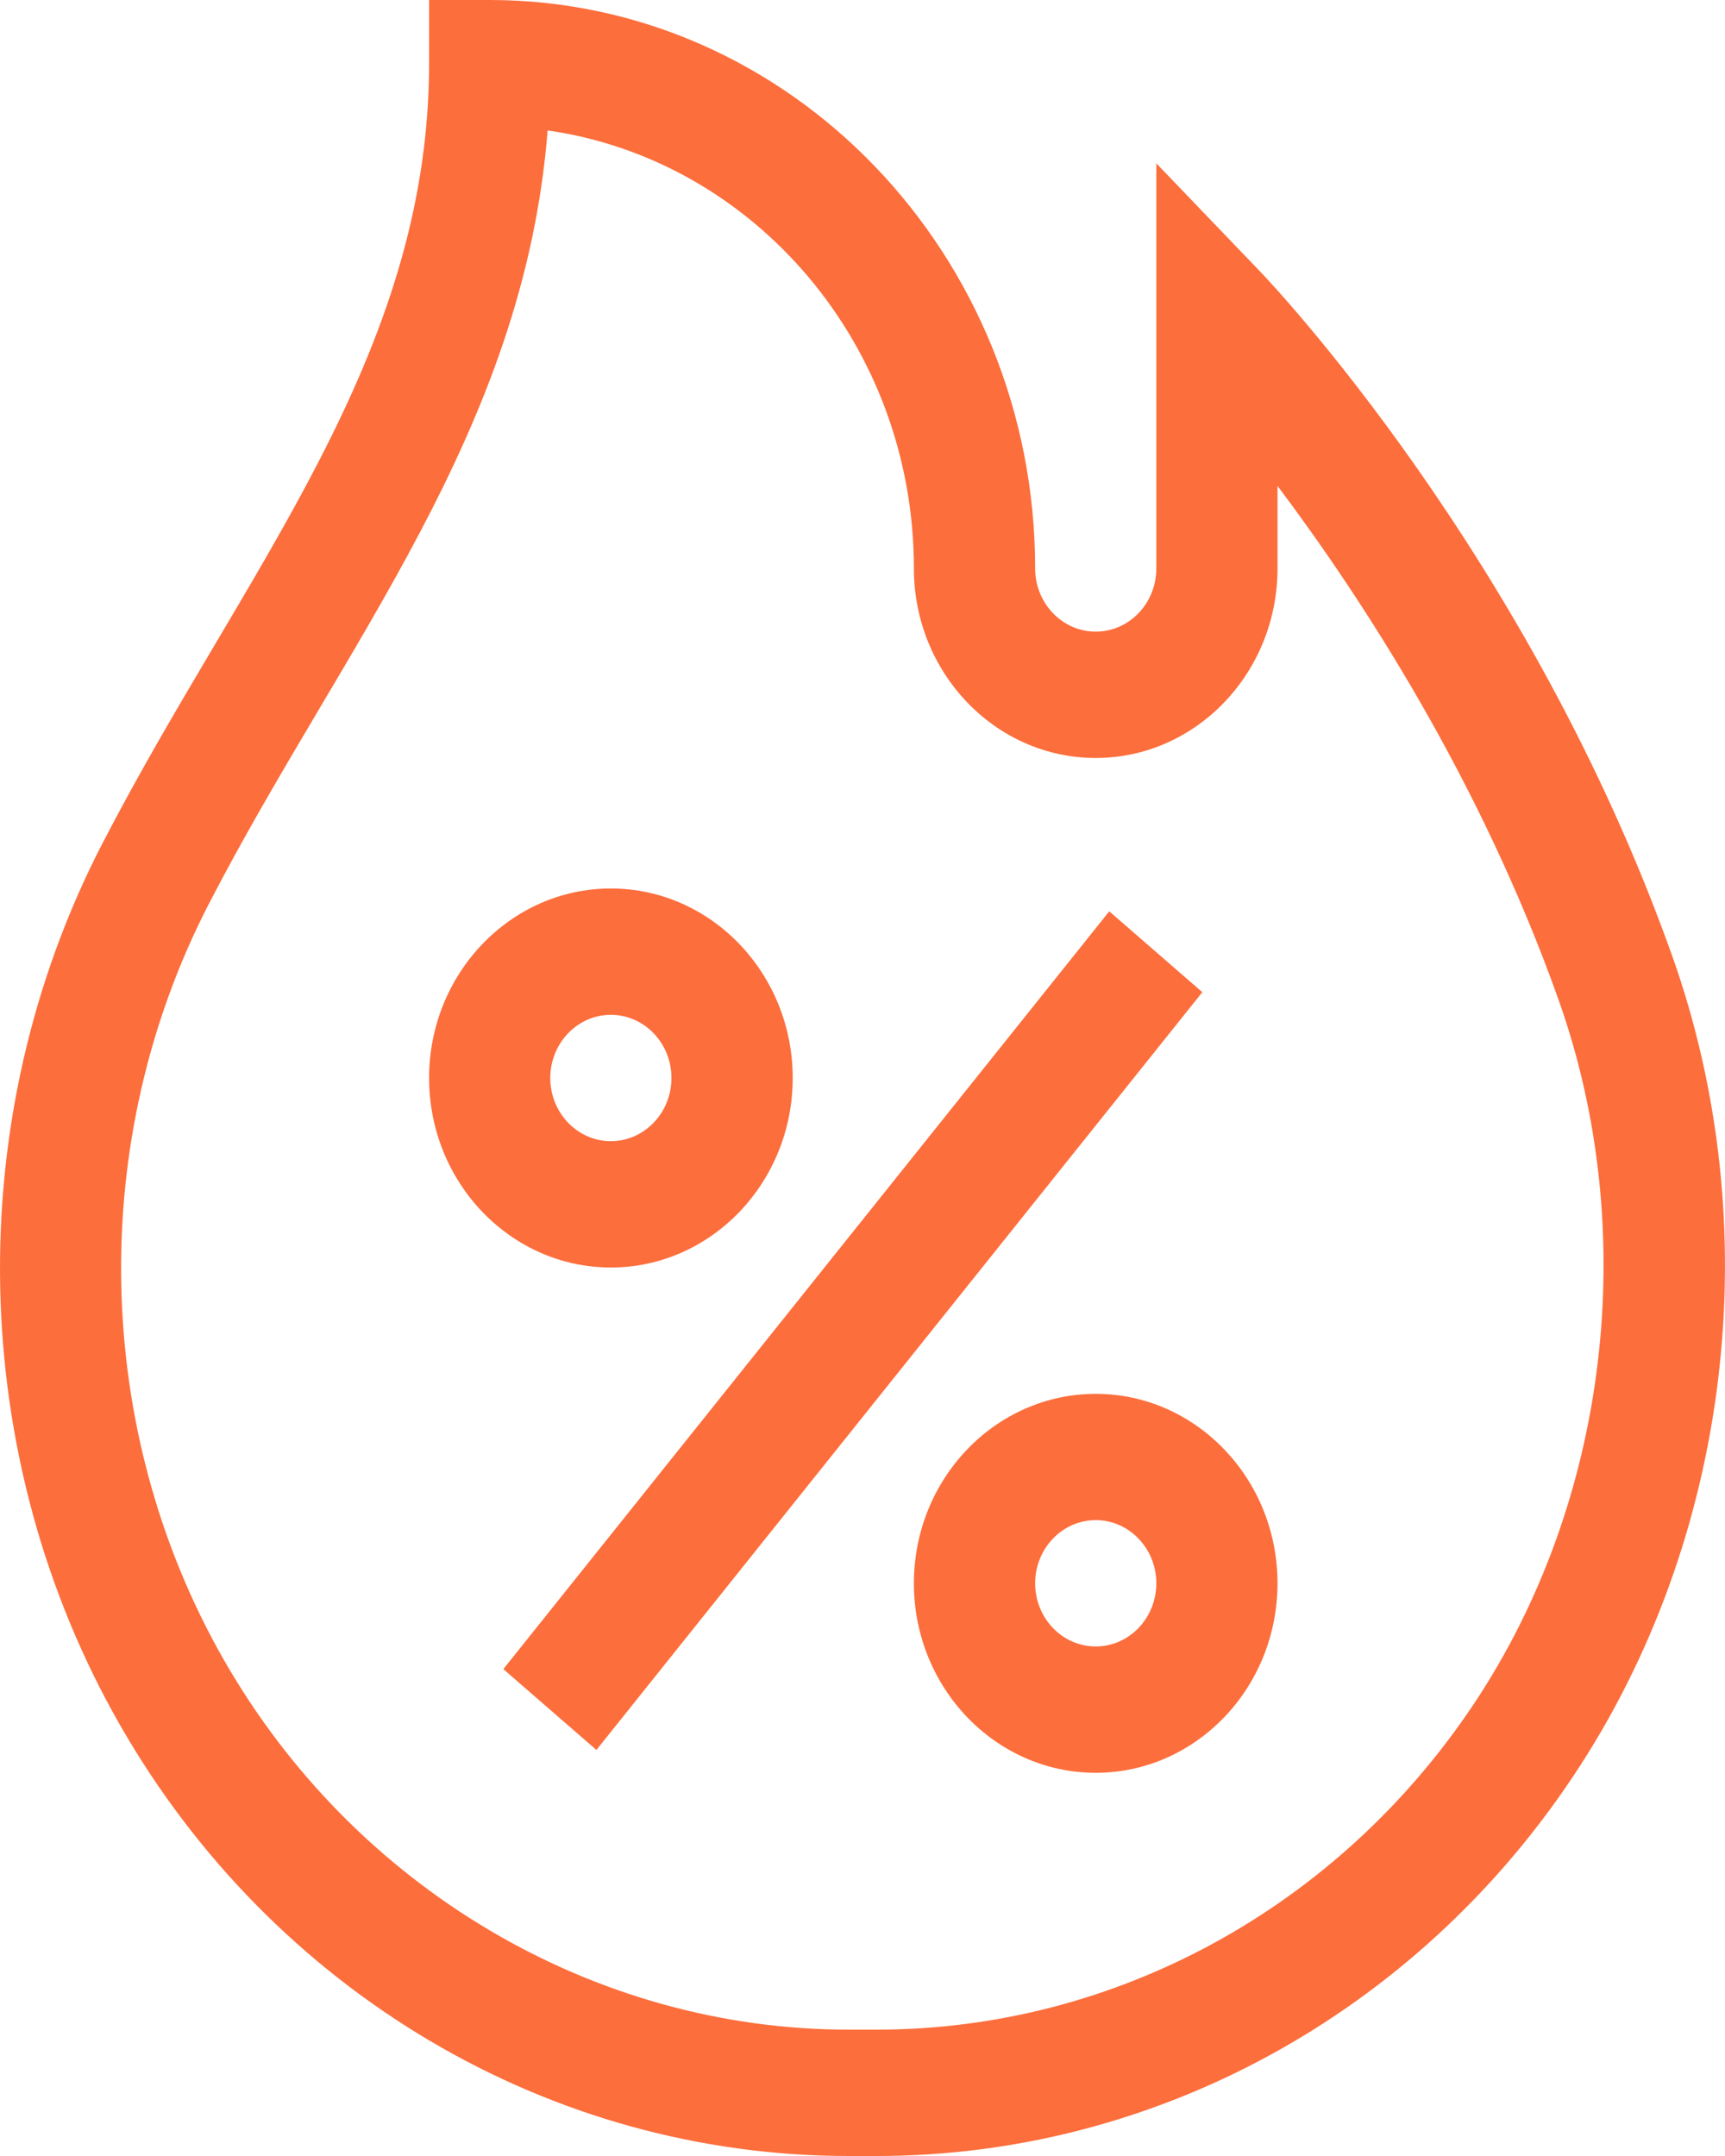 <svg width="24" height="30" viewBox="0 0 24 30" fill="none" xmlns="http://www.w3.org/2000/svg">
<path d="M23.264 13.297C21.283 7.729 17.68 3.932 17.527 3.773L16.088 2.273V7.91C16.088 8.395 15.71 8.789 15.245 8.789C14.78 8.789 14.402 8.395 14.402 7.91C14.402 3.549 10.997 0 6.813 0H5.97V0.879C5.97 4.984 3.386 7.94 1.422 11.742C-0.559 15.576 -0.464 20.274 1.669 24.002C3.801 27.725 7.656 30 11.806 30H12.197C16.058 30 19.68 28.026 21.886 24.719C24.092 21.413 24.606 17.071 23.264 13.297ZM20.502 23.715C18.61 26.55 15.506 28.242 12.197 28.242H11.806C8.262 28.242 4.933 26.272 3.117 23.101C1.286 19.901 1.205 15.868 2.907 12.575C4.765 8.979 7.288 6.013 7.619 1.815C10.494 2.226 12.715 4.803 12.715 7.91C12.715 9.364 13.85 10.547 15.245 10.547C16.639 10.547 17.774 9.364 17.774 7.91V6.761C18.951 8.327 20.594 10.847 21.683 13.908C22.833 17.142 22.381 20.9 20.502 23.715Z" fill="#FC6E3C"/>
<path d="M11.029 15C11.029 13.546 9.894 12.363 8.499 12.363C7.105 12.363 5.97 13.546 5.97 15C5.97 16.454 7.105 17.637 8.499 17.637C9.894 17.637 11.029 16.454 11.029 15ZM7.656 15C7.656 14.515 8.034 14.121 8.499 14.121C8.964 14.121 9.342 14.515 9.342 15C9.342 15.485 8.964 15.879 8.499 15.879C8.034 15.879 7.656 15.485 7.656 15ZM15.245 19.395C13.85 19.395 12.715 20.577 12.715 22.031C12.715 23.485 13.85 24.668 15.245 24.668C16.64 24.668 17.774 23.485 17.774 22.031C17.774 20.577 16.64 19.395 15.245 19.395ZM15.245 22.91C14.78 22.91 14.402 22.516 14.402 22.031C14.402 21.547 14.78 21.152 15.245 21.152C15.71 21.152 16.088 21.547 16.088 22.031C16.088 22.516 15.71 22.91 15.245 22.91ZM7.003 23.225L15.433 12.681L16.728 13.806L8.298 24.35L7.003 23.225Z" fill="#FC6E3C"/>
</svg>
